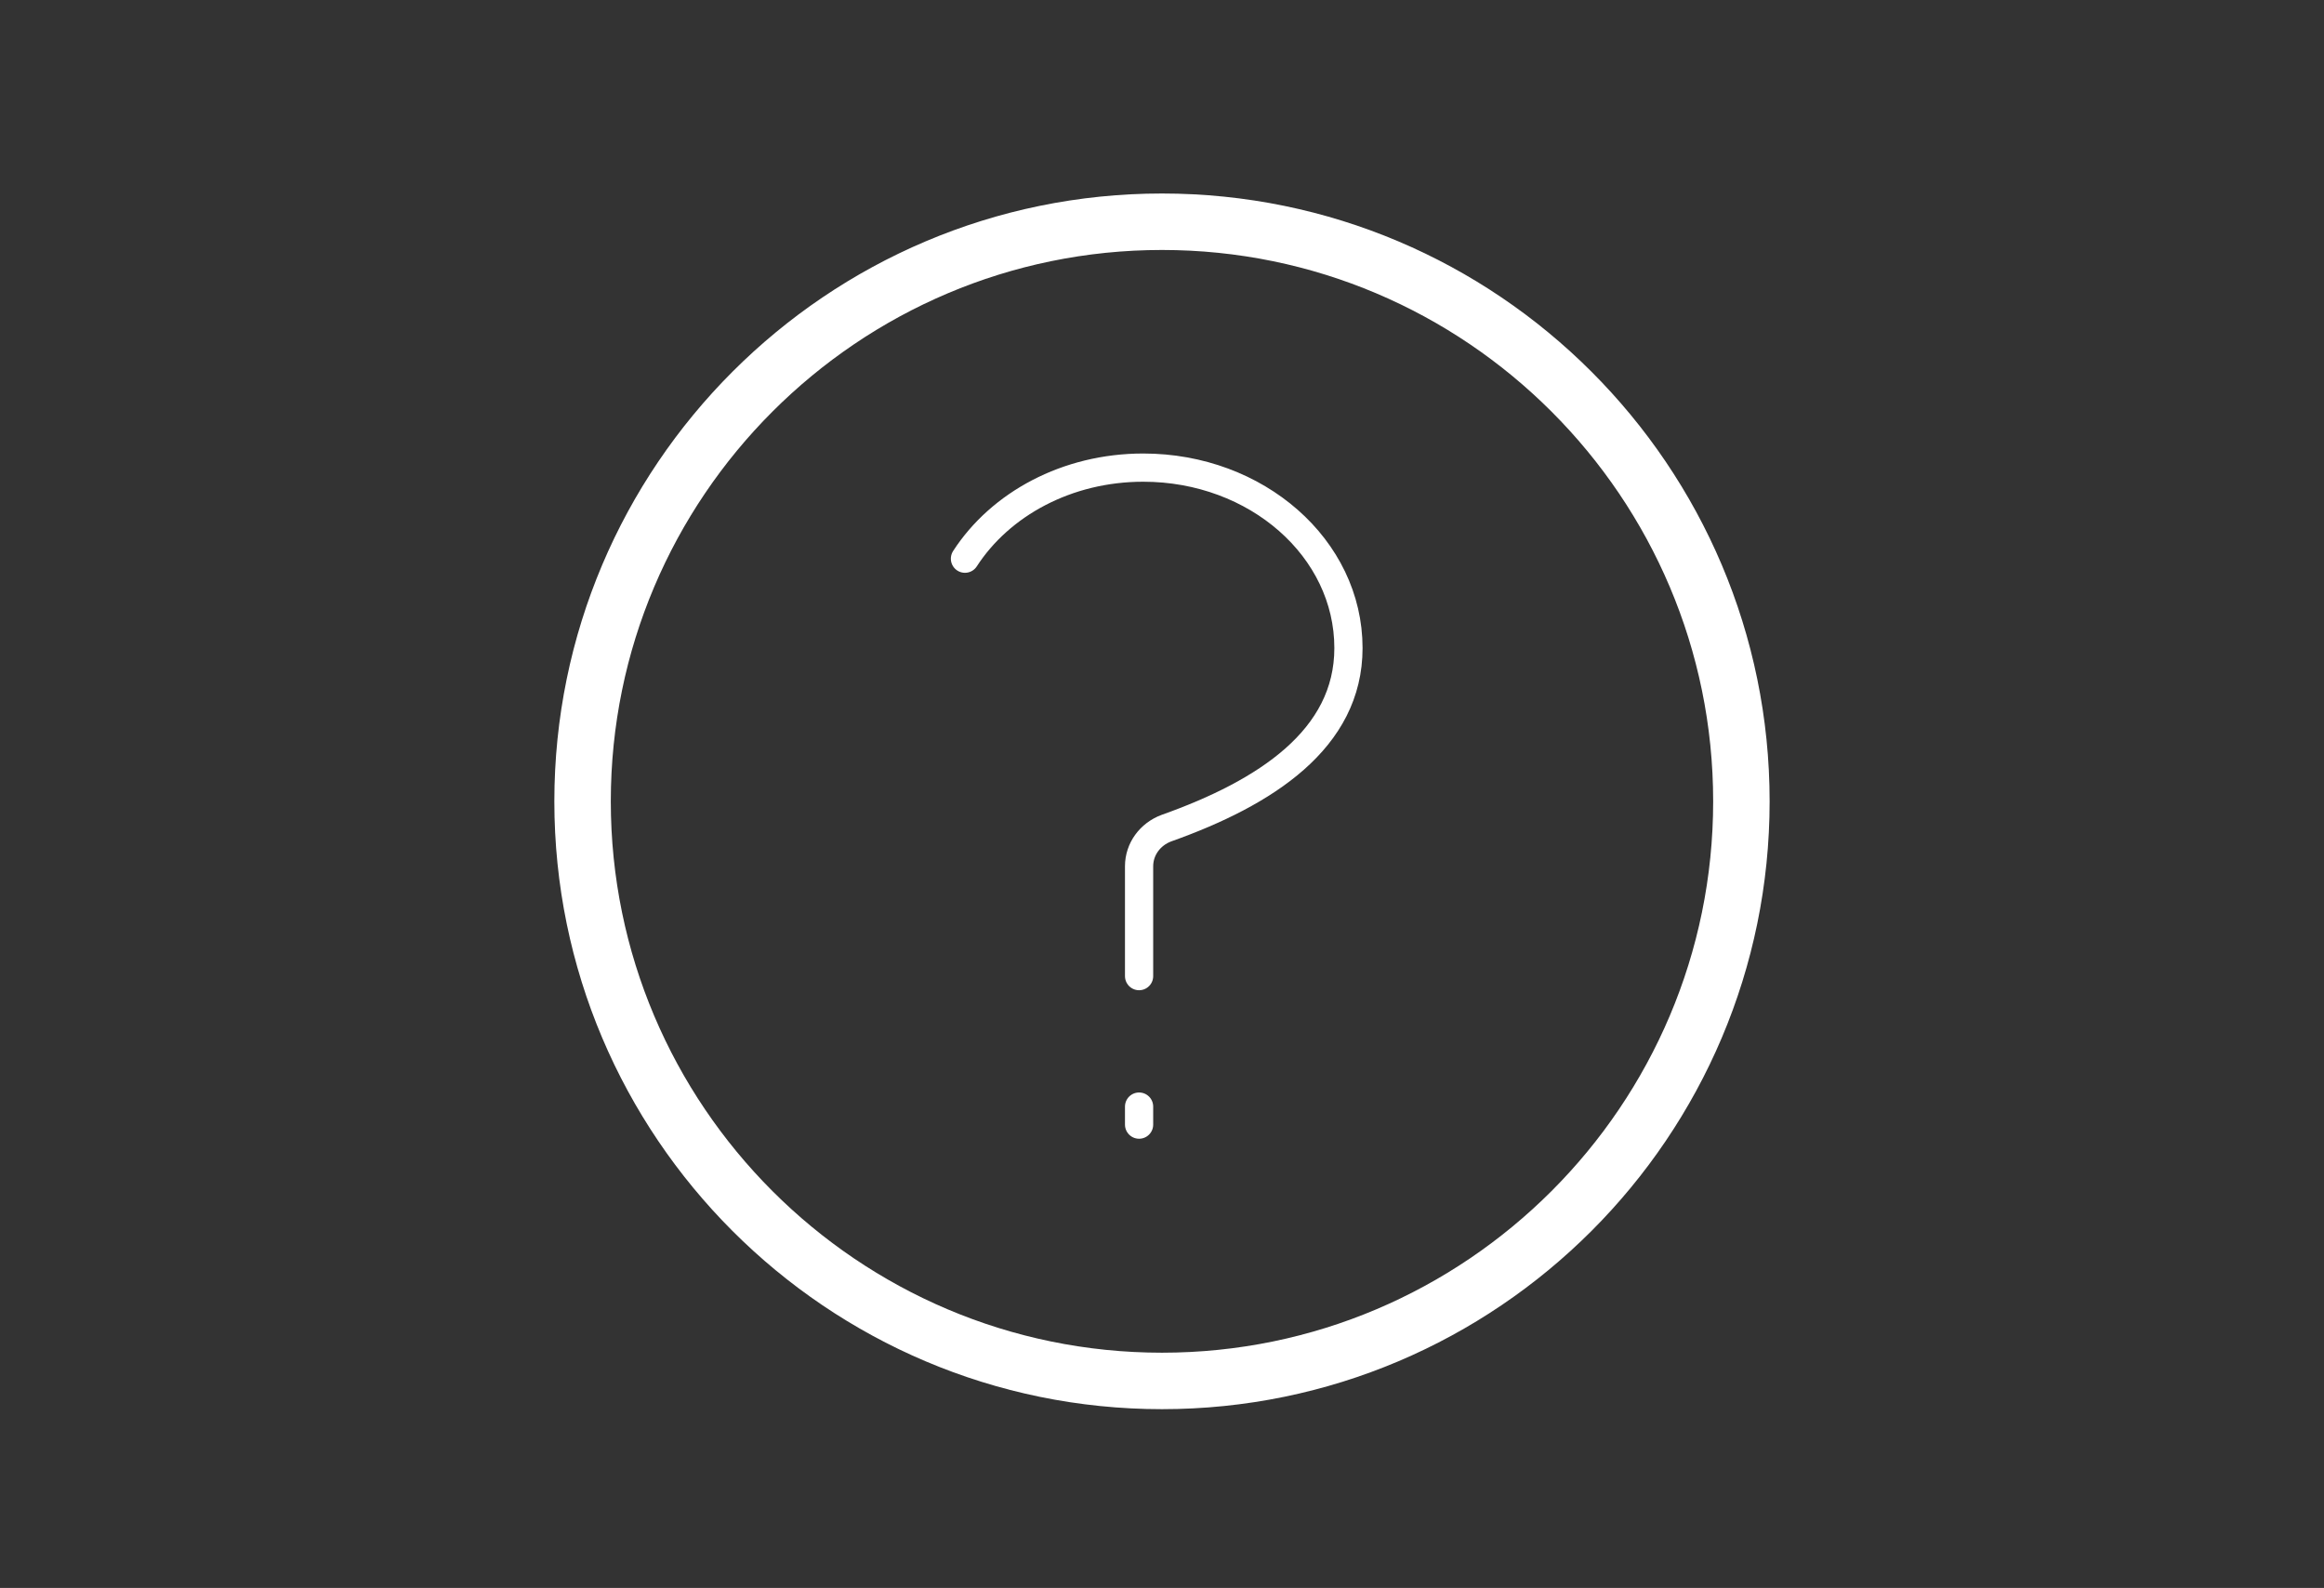 <?xml version="1.0" encoding="UTF-8"?>
<!DOCTYPE svg PUBLIC "-//W3C//DTD SVG 1.0//EN" "http://www.w3.org/TR/2001/REC-SVG-20010904/DTD/svg10.dtd">
<!-- Creator: CorelDRAW -->
<svg xmlns="http://www.w3.org/2000/svg" xml:space="preserve" width="29.846mm" height="20.39mm" version="1.0" shape-rendering="geometricPrecision" text-rendering="geometricPrecision" image-rendering="optimizeQuality" fill-rule="evenodd" clip-rule="evenodd"
viewBox="0 0 724.04 494.64"
 xmlns:xlink="http://www.w3.org/1999/xlink"
 xmlns:xodm="http://www.corel.com/coreldraw/odm/2003">
 <rect x="0" y="0" width="724.04" height="494.64" fill="#333333" stroke="none"/>
 <g id="Layer_x0020_1">
  <ellipse fill="none" cx="362.02" cy="247.32" rx="362.02" ry="247.32"/>
  <path fill="none" fill-rule="nonzero" stroke="white" stroke-width="17.59" stroke-linecap="round" stroke-linejoin="round" stroke-miterlimit="10" d="M362.02 69.07c-99.55,0 -180.52,80.97 -180.52,180.55 0,99.58 80.97,180.54 180.52,180.54 99.54,0 180.51,-80.97 180.51,-180.54 0,-99.58 -80.96,-180.55 -180.51,-180.55z"/>
  <line fill="none" fill-rule="nonzero" stroke="white" stroke-width="8.79" stroke-linecap="round" stroke-linejoin="round" stroke-miterlimit="10" x1="354.88" y1="350.32" x2="354.88" y2= "344.7" />
  <path fill="none" fill-rule="nonzero" stroke="white" stroke-width="8.79" stroke-linecap="round" stroke-linejoin="round" stroke-miterlimit="10" d="M354.88 304.06l0 -34.22c0,-5.35 3.44,-9.98 8.5,-11.87 30.98,-11.01 56.73,-27.74 56.73,-56.1 0,-31.11 -28.6,-56.21 -63.94,-56.21 -23.77,0 -44.53,11.37 -55.54,28.37"/>
 </g>
</svg>
